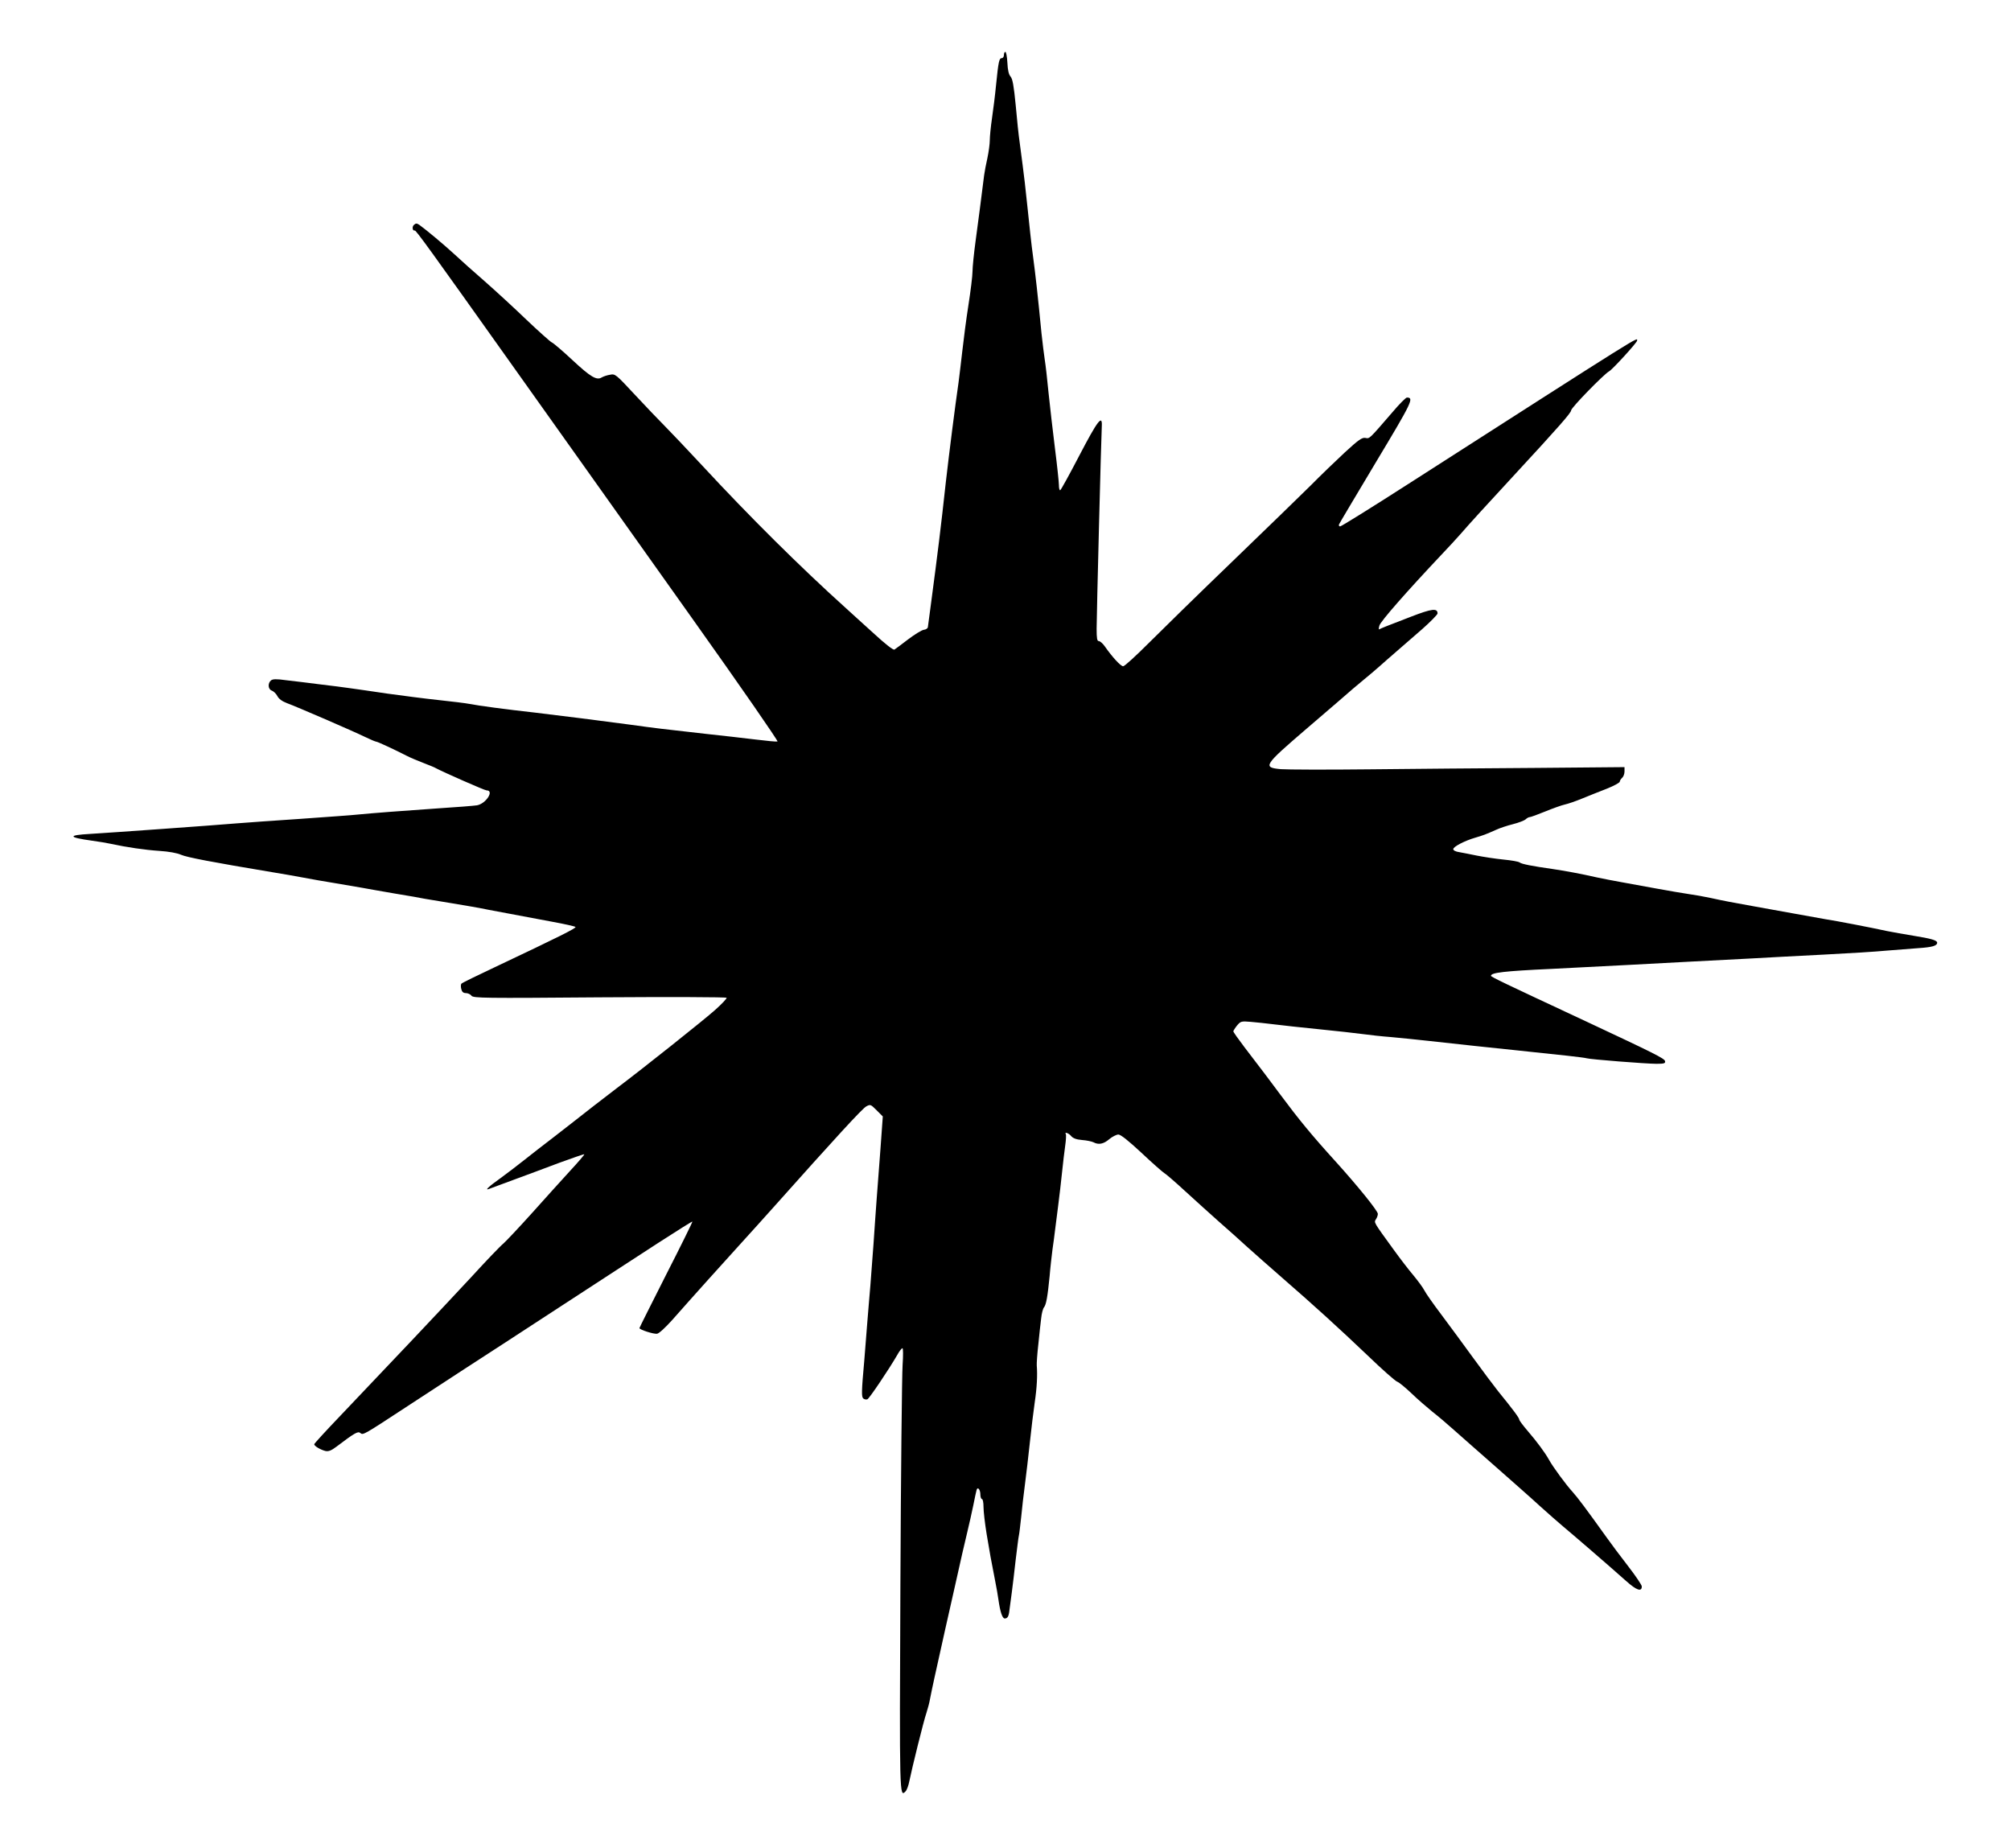  <svg version="1.0" xmlns="http://www.w3.org/2000/svg"
 width="1280pt" height="1176pt" viewBox="0 0 1280 1176"
 preserveAspectRatio="xMidYMid meet"><g transform="translate(0,1176) scale(0.1,-0.1)"
fill="#000000" stroke="none">
<path d="M6390 11410 c0 -11 -6 -20 -14 -20 -16 0 -21 -20 -36 -170 -6 -63
-18 -159 -26 -213 -8 -54 -14 -117 -14 -140 0 -23 -7 -74 -15 -112 -9 -39 -18
-88 -21 -110 -17 -139 -37 -289 -54 -416 -11 -81 -20 -169 -20 -197 0 -28 -12
-124 -26 -214 -14 -89 -31 -221 -39 -293 -8 -71 -19 -161 -24 -200 -22 -151
-59 -443 -81 -635 -32 -293 -50 -438 -96 -785 -9 -66 -17 -127 -18 -135 0 -8
-12 -17 -26 -18 -14 -2 -59 -30 -100 -61 -41 -32 -81 -61 -87 -65 -8 -4 -58
35 -135 106 -68 61 -145 132 -173 157 -292 263 -616 585 -918 911 -95 102
-201 214 -237 250 -36 36 -121 125 -189 198 -122 131 -125 134 -159 127 -19
-3 -42 -11 -52 -17 -32 -20 -70 2 -186 110 -63 59 -123 110 -132 113 -9 4 -82
69 -162 145 -80 77 -199 186 -265 244 -66 57 -154 136 -196 175 -70 64 -172
149 -220 184 -15 10 -22 11 -33 1 -15 -11 -11 -41 4 -37 8 2 87 -107 635 -878
164 -231 363 -510 441 -620 78 -110 390 -549 693 -975 303 -426 546 -777 540
-779 -6 -2 -70 4 -142 13 -73 9 -215 25 -317 36 -269 30 -319 36 -485 59 -194
26 -424 55 -600 76 -188 21 -360 44 -415 55 -25 5 -115 16 -200 25 -85 9 -231
28 -325 41 -93 14 -199 29 -235 34 -36 5 -123 17 -195 25 -71 9 -167 21 -213
26 -63 9 -86 8 -97 -1 -22 -18 -19 -57 5 -65 11 -4 27 -19 35 -34 9 -18 30
-34 62 -46 63 -23 421 -178 499 -216 33 -16 64 -29 69 -29 8 0 120 -52 196
-91 21 -11 67 -30 103 -44 36 -14 74 -29 83 -35 47 -25 308 -140 320 -140 51
0 -4 -85 -61 -95 -17 -3 -132 -12 -256 -20 -232 -16 -401 -29 -505 -39 -33 -4
-195 -15 -360 -27 -165 -11 -349 -24 -410 -29 -139 -12 -797 -59 -932 -67
-144 -8 -140 -22 12 -43 44 -6 98 -15 120 -20 101 -22 218 -39 308 -45 61 -4
113 -13 140 -25 37 -16 192 -46 582 -111 61 -10 148 -25 195 -34 47 -9 137
-25 200 -35 63 -11 140 -24 170 -29 30 -6 125 -22 210 -37 85 -14 173 -29 195
-34 22 -4 101 -17 175 -29 74 -12 178 -30 230 -41 115 -22 220 -41 405 -76 77
-14 143 -29 148 -33 7 -7 -103 -62 -513 -256 -113 -53 -209 -100 -213 -105 -4
-4 -5 -19 -1 -34 4 -18 13 -26 29 -26 12 0 29 -7 36 -17 13 -15 78 -16 816
-10 442 3 805 2 808 -3 2 -4 -30 -39 -73 -77 -69 -62 -456 -370 -626 -498 -76
-58 -225 -173 -276 -214 -19 -15 -80 -62 -135 -105 -55 -42 -134 -103 -175
-136 -41 -33 -110 -85 -152 -116 -79 -56 -108 -84 -72 -69 10 4 80 30 154 57
74 27 205 76 290 108 85 31 157 56 159 54 2 -2 -39 -50 -91 -106 -52 -57 -161
-177 -242 -268 -82 -91 -163 -177 -181 -193 -19 -15 -111 -111 -206 -215 -180
-194 -544 -579 -832 -881 -92 -96 -167 -178 -167 -182 0 -12 40 -35 71 -43 20
-4 37 2 70 27 120 91 138 100 153 87 17 -14 19 -13 301 172 88 58 250 163 360
235 110 71 387 251 615 400 228 149 509 331 624 406 116 75 212 135 213 133 2
-2 -73 -154 -167 -338 -93 -184 -170 -337 -170 -340 0 -10 90 -39 112 -36 13
2 53 39 97 88 135 153 334 374 436 486 55 60 150 166 211 234 389 436 564 627
588 639 26 14 28 13 66 -25 l39 -39 -14 -195 c-8 -107 -19 -256 -25 -330 -5
-74 -15 -202 -20 -285 -6 -82 -15 -202 -20 -265 -6 -63 -14 -171 -20 -240 -5
-69 -14 -177 -19 -240 -18 -199 -18 -230 -6 -240 7 -6 19 -8 26 -5 13 6 138
192 190 282 13 24 28 43 33 43 5 0 5 -47 1 -107 -4 -60 -11 -691 -14 -1403 -6
-1351 -6 -1350 33 -1310 8 8 19 38 24 65 15 75 91 384 109 435 8 25 19 65 23
90 14 72 29 139 96 440 36 157 71 317 80 355 19 88 38 168 62 270 11 44 27
118 37 165 9 47 19 91 21 98 7 23 24 2 24 -29 0 -16 5 -29 10 -29 6 0 10 -23
10 -50 0 -28 9 -106 20 -173 20 -122 27 -158 54 -297 8 -41 18 -95 21 -120 11
-78 25 -120 40 -120 18 0 26 13 30 53 2 18 9 68 15 112 6 44 17 139 25 210 9
72 17 140 20 152 3 12 9 66 15 120 5 54 16 148 24 208 8 61 22 180 31 265 9
85 23 200 31 255 14 93 18 175 13 235 -1 14 3 75 10 135 6 61 14 135 18 165 3
30 11 62 18 70 14 17 23 68 36 200 4 52 13 128 18 168 6 40 13 94 16 120 3 26
12 97 20 157 8 61 19 157 25 215 6 58 15 134 20 169 5 35 7 68 4 73 -11 17 19
7 34 -12 12 -14 33 -22 69 -25 29 -2 61 -9 72 -14 33 -18 65 -12 101 19 19 16
45 29 58 30 15 0 63 -38 148 -117 69 -65 134 -122 144 -128 10 -5 70 -57 133
-115 63 -58 160 -145 216 -195 56 -49 137 -121 179 -160 42 -38 142 -126 221
-195 206 -179 362 -321 549 -499 89 -86 172 -159 185 -164 12 -4 53 -38 92
-75 38 -37 99 -89 133 -117 35 -27 96 -79 136 -115 40 -36 158 -139 261 -230
103 -91 233 -205 287 -255 55 -49 121 -108 148 -130 52 -43 291 -249 402 -348
65 -58 98 -69 98 -33 0 9 -39 67 -87 129 -49 63 -110 145 -137 183 -134 187
-183 252 -216 289 -40 43 -126 160 -150 204 -26 47 -79 118 -135 183 -30 35
-55 68 -55 74 0 10 -38 62 -135 181 -27 34 -99 130 -160 214 -60 83 -151 206
-201 273 -50 66 -99 136 -108 154 -9 18 -41 61 -69 95 -29 34 -86 108 -127
165 -130 179 -125 171 -112 193 7 10 12 25 12 34 0 19 -127 176 -266 330 -158
174 -238 272 -354 428 -69 93 -115 154 -230 304 -38 50 -70 95 -70 100 1 4 11
21 24 37 23 27 27 28 87 23 35 -3 102 -10 149 -16 47 -6 175 -20 285 -31 110
-11 236 -25 280 -31 44 -6 125 -15 180 -19 55 -5 165 -16 245 -25 203 -23 379
-41 560 -60 280 -29 425 -45 440 -50 23 -7 378 -35 443 -35 50 0 58 3 55 17
-3 17 -70 50 -518 260 -506 236 -590 276 -590 283 0 20 82 30 385 44 182 9
409 21 505 26 96 5 265 14 375 20 110 6 283 15 385 20 102 6 313 17 470 25
157 8 335 19 395 25 61 5 153 12 205 16 90 6 120 15 120 35 0 15 -39 26 -151
44 -57 9 -133 23 -169 30 -100 22 -329 66 -390 75 -30 5 -118 21 -195 35 -77
14 -192 35 -255 46 -160 29 -194 35 -280 54 -41 9 -104 20 -140 25 -36 5 -128
21 -205 35 -77 14 -178 32 -225 41 -47 8 -116 22 -155 30 -100 23 -210 43
-285 54 -127 18 -194 31 -207 41 -6 6 -54 14 -105 19 -51 5 -127 17 -168 25
-41 9 -92 18 -112 22 -22 3 -38 11 -38 19 0 16 74 54 140 73 51 15 67 21 130
49 25 12 74 28 110 37 36 9 72 23 81 31 8 8 20 14 26 14 6 0 50 16 99 36 49
20 105 40 124 44 19 4 69 21 110 38 41 17 112 45 158 63 45 18 82 38 82 45 0
6 7 17 15 24 8 7 15 25 15 40 l0 28 -567 -5 c-313 -2 -788 -6 -1058 -9 -269
-3 -523 -2 -562 1 -118 11 -111 22 165 259 31 27 117 101 191 164 73 64 148
128 166 142 18 14 89 74 156 134 68 59 168 146 222 193 53 47 97 92 97 99 0
35 -36 31 -170 -21 -151 -58 -189 -73 -201 -80 -4 -3 -4 8 1 24 7 27 178 221
395 451 45 47 98 105 120 130 21 25 79 89 129 144 50 54 143 155 207 225 294
318 369 404 369 419 0 17 209 231 242 249 20 10 178 183 178 195 0 22 74 69
-1461 -915 -229 -147 -422 -267 -429 -267 -7 0 -10 6 -7 13 2 6 109 185 235
396 230 383 244 411 197 411 -7 0 -48 -41 -91 -92 -152 -176 -146 -170 -173
-165 -21 4 -43 -11 -130 -91 -58 -54 -157 -149 -220 -213 -64 -63 -289 -282
-501 -486 -212 -204 -450 -437 -530 -517 -80 -80 -152 -146 -161 -146 -16 0
-69 58 -118 128 -12 17 -29 32 -37 32 -11 0 -14 17 -14 79 0 80 29 1223 33
1290 4 75 -27 34 -142 -186 -64 -123 -119 -223 -123 -223 -5 0 -8 15 -8 33 0
17 -11 122 -25 232 -14 110 -32 270 -41 355 -8 85 -19 180 -24 210 -5 30 -14
107 -21 170 -23 238 -39 379 -54 490 -9 63 -24 203 -35 310 -11 107 -25 229
-31 270 -5 41 -14 107 -19 145 -6 39 -17 144 -25 235 -12 124 -20 169 -33 183
-11 12 -18 41 -20 88 -2 38 -8 69 -13 69 -5 0 -9 -9 -9 -20z"/>
</g>
</svg>
